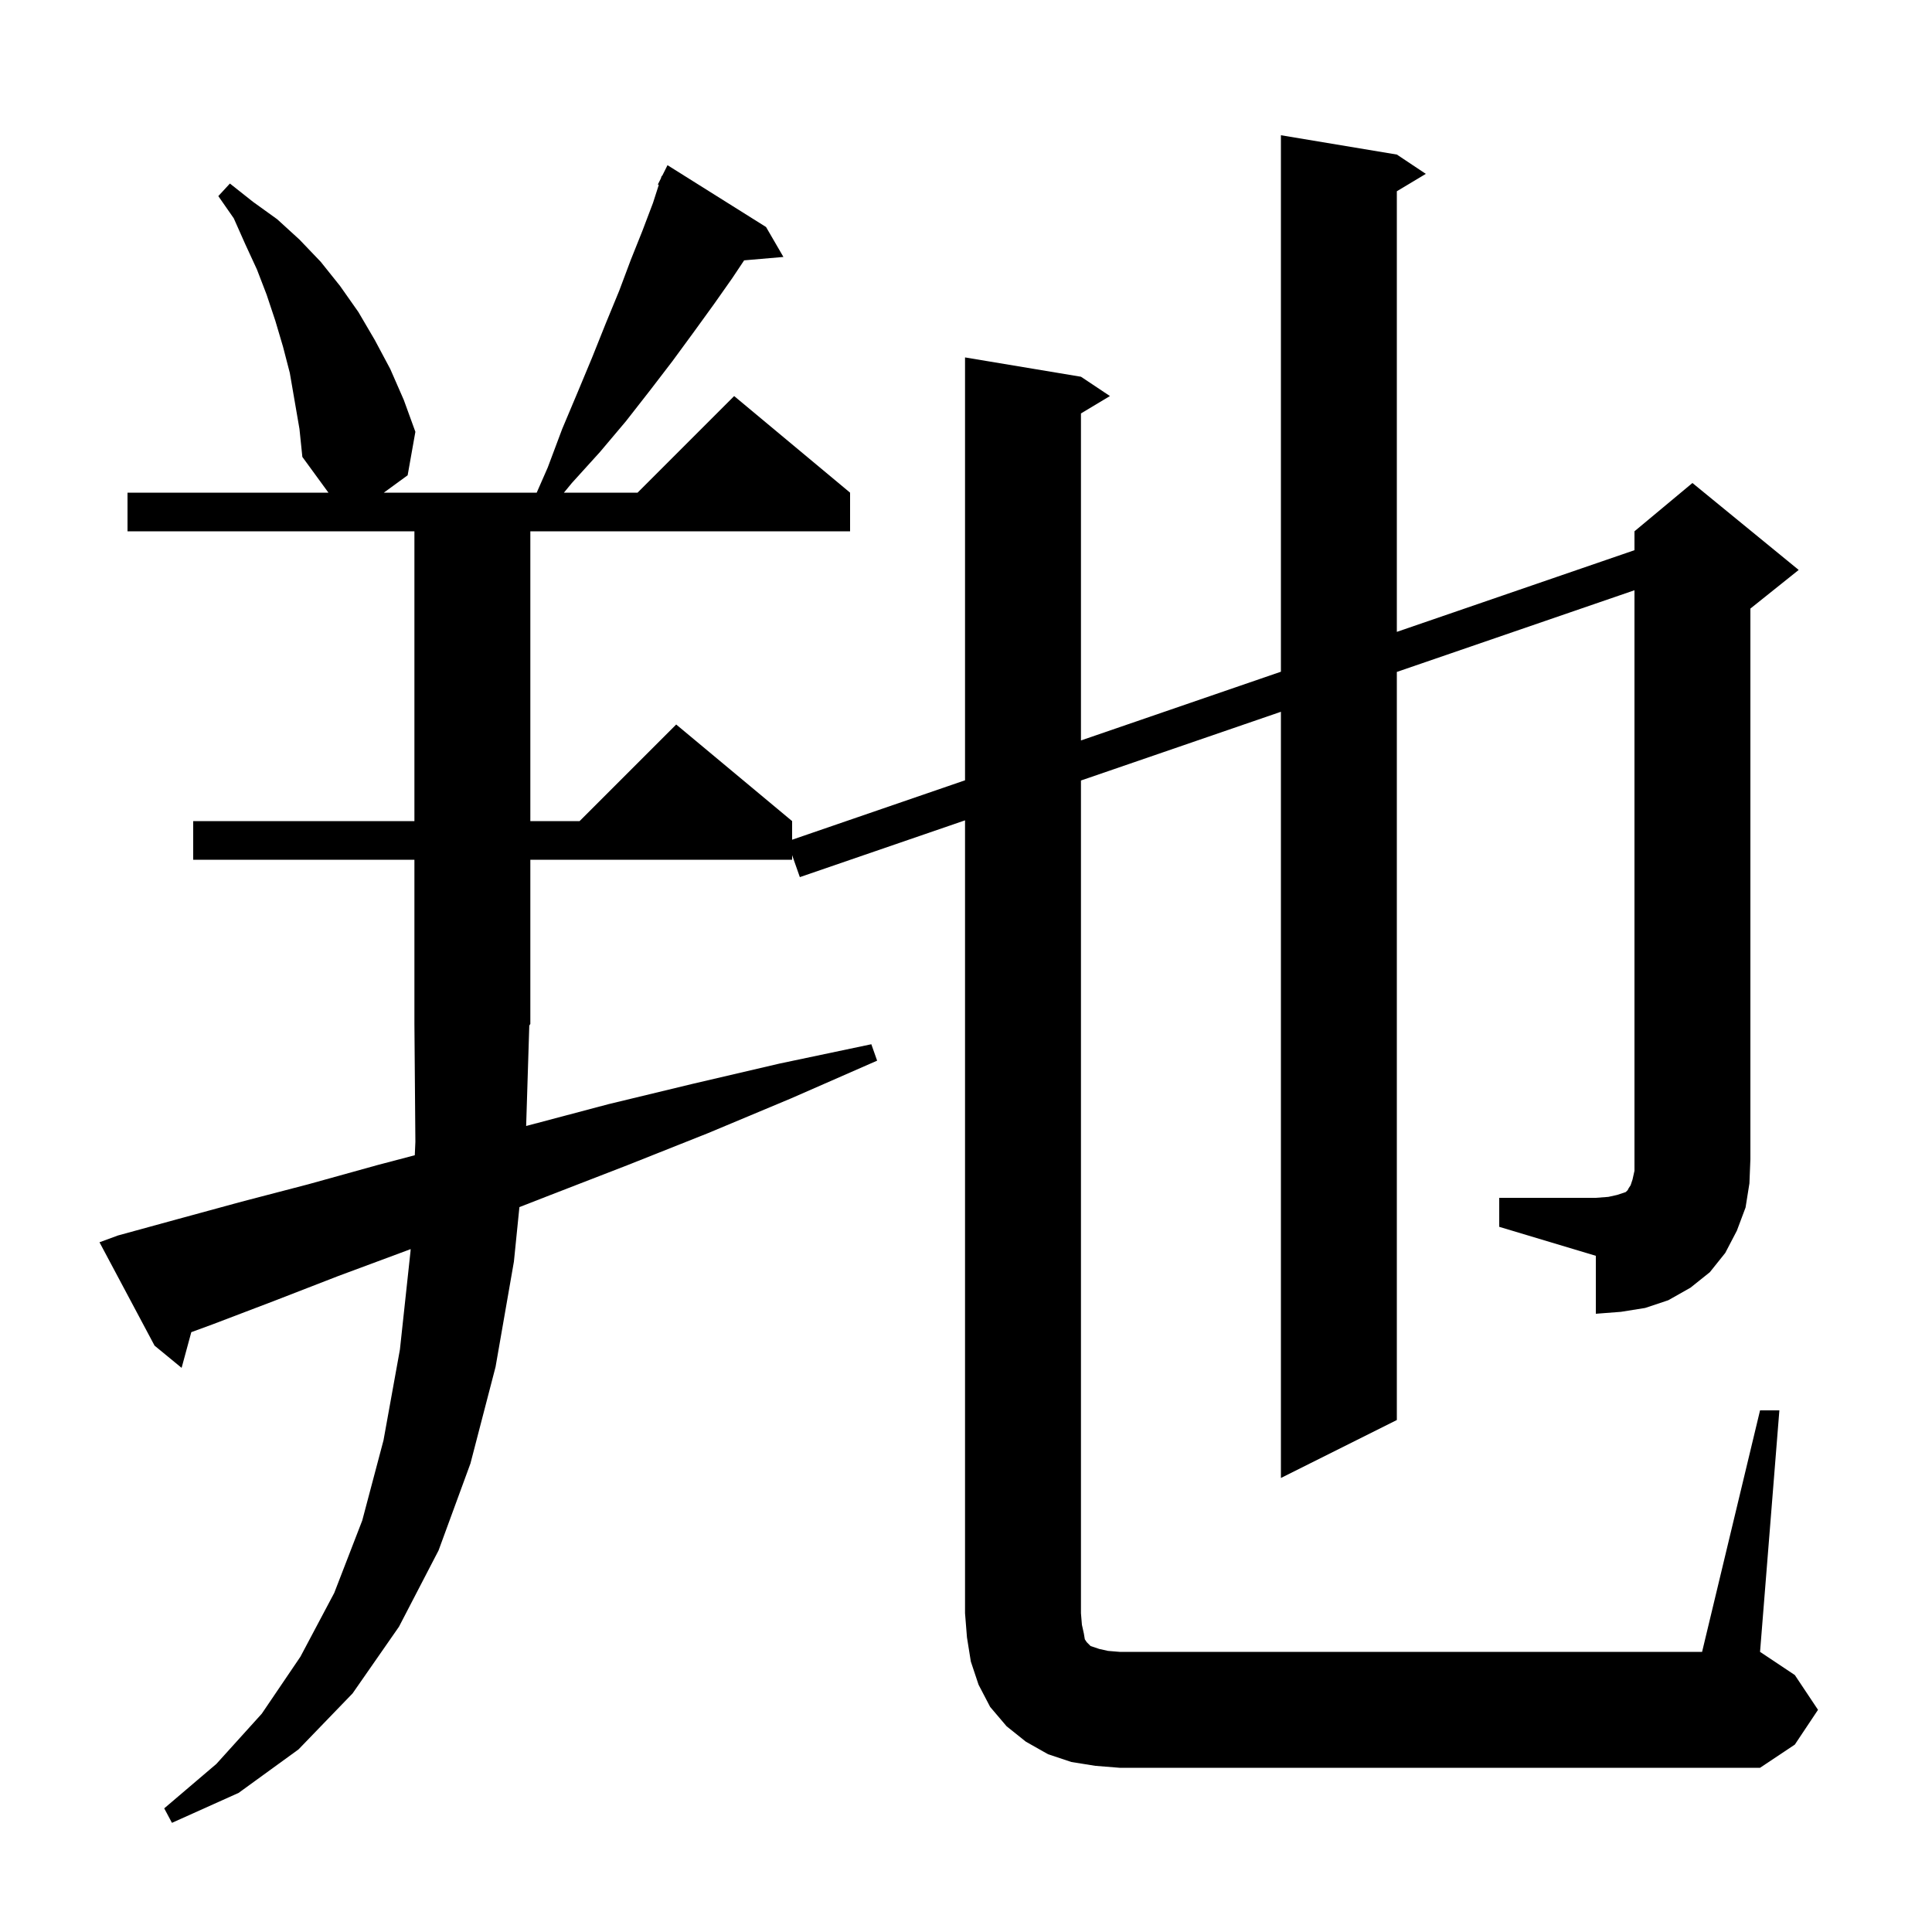 <svg xmlns="http://www.w3.org/2000/svg" xmlns:xlink="http://www.w3.org/1999/xlink" version="1.1" baseProfile="full" viewBox="0 0 200 200" width="200" height="200"><g fill="currentColor"><path d="M 155.2 124.0 L 165.2 124.0 L 166.5 123.9 L 167.4 123.7 L 168.3 123.4 L 168.5 123.2 L 168.6 123.0 L 168.8 122.7 L 169.0 122.1 L 169.2 121.2 L 169.2 61.103 L 144.6 69.558 L 144.6 147.0 L 132.6 153.0 L 132.6 73.683 L 111.9 80.798 L 111.9 167.0 L 112.0 168.2 L 112.2 169.1 L 112.3 169.7 L 112.5 170.0 L 112.9 170.4 L 113.8 170.7 L 114.7 170.9 L 115.9 171.0 L 176.2 171.0 L 182.2 146.0 L 184.2 146.0 L 182.2 171.0 L 185.8 173.4 L 188.2 177.0 L 185.8 180.6 L 182.2 183.0 L 115.9 183.0 L 113.4 182.8 L 110.9 182.4 L 108.5 181.6 L 106.2 180.3 L 104.2 178.7 L 102.5 176.7 L 101.3 174.4 L 100.5 172.0 L 100.1 169.5 L 99.9 167.0 L 99.9 84.922 L 82.8 90.8 L 82.0 88.523 L 82.0 89.0 L 54.9 89.0 L 54.9 106.0 L 54.792 106.162 L 54.467 116.561 L 54.7 116.5 L 63.0 114.3 L 71.7 112.2 L 80.7 110.1 L 90.2 108.1 L 90.8 109.8 L 81.9 113.7 L 73.3 117.3 L 65.0 120.6 L 57.0 123.7 L 53.769 124.959 L 53.2 130.6 L 51.3 141.5 L 48.7 151.5 L 45.4 160.5 L 41.3 168.4 L 36.5 175.3 L 30.9 181.1 L 24.7 185.6 L 17.8 188.7 L 17.0 187.2 L 22.4 182.6 L 27.1 177.4 L 31.1 171.5 L 34.6 164.9 L 37.5 157.4 L 39.7 149.1 L 41.4 139.7 L 42.5 129.5 L 42.509 129.305 L 42.0 129.5 L 35.0 132.1 L 28.3 134.7 L 22.0 137.1 L 19.803 137.906 L 18.8 141.6 L 16.0 139.3 L 10.3 128.6 L 12.2 127.9 L 18.4 126.2 L 25.0 124.4 L 31.9 122.6 L 39.1 120.6 L 42.939 119.59 L 43.0 118.2 L 42.9 106.0 L 42.9 89.0 L 20.0 89.0 L 20.0 85.0 L 42.9 85.0 L 42.9 55.0 L 13.2 55.0 L 13.2 51.0 L 34.0 51.0 L 31.3 47.3 L 31.0 44.4 L 30.0 38.6 L 29.3 35.9 L 28.5 33.2 L 27.6 30.5 L 26.6 27.9 L 25.4 25.3 L 24.2 22.6 L 22.6 20.3 L 23.8 19.0 L 26.2 20.9 L 28.7 22.7 L 31.0 24.8 L 33.2 27.1 L 35.2 29.6 L 37.1 32.3 L 38.8 35.2 L 40.4 38.2 L 41.8 41.4 L 43.0 44.7 L 42.2 49.2 L 39.733 51.0 L 55.559 51.0 L 56.7 48.4 L 58.2 44.4 L 59.8 40.6 L 61.3 37.0 L 62.7 33.5 L 64.1 30.1 L 65.3 26.9 L 66.5 23.9 L 67.6 21.0 L 68.198 19.139 L 68.1 19.1 L 68.41 18.48 L 68.5 18.2 L 68.54 18.22 L 69.1 17.1 L 79.3 23.5 L 81.1 26.6 L 77.033 26.951 L 75.8 28.8 L 73.9 31.5 L 71.8 34.4 L 69.6 37.4 L 67.3 40.4 L 64.8 43.6 L 62.1 46.8 L 59.2 50.0 L 58.376 51.0 L 66.0 51.0 L 76.0 41.0 L 88.0 51.0 L 88.0 55.0 L 54.9 55.0 L 54.9 85.0 L 60.0 85.0 L 70.0 75.0 L 82.0 85.0 L 82.0 86.928 L 99.9 80.776 L 99.9 37.0 L 111.9 39.0 L 114.9 41.0 L 111.9 42.8 L 111.9 76.651 L 132.6 69.536 L 132.6 14.0 L 144.6 16.0 L 147.6 18.0 L 144.6 19.8 L 144.6 65.411 L 169.2 56.956 L 169.2 55.0 L 175.2 50.0 L 186.2 59.0 L 181.2 63.0 L 181.2 120.0 L 181.1 122.5 L 180.7 125.0 L 179.8 127.4 L 178.6 129.7 L 177.0 131.7 L 175.0 133.3 L 172.7 134.6 L 170.3 135.4 L 167.8 135.8 L 165.2 136.0 L 165.2 130.0 L 155.2 127.0 Z "/></g></svg>